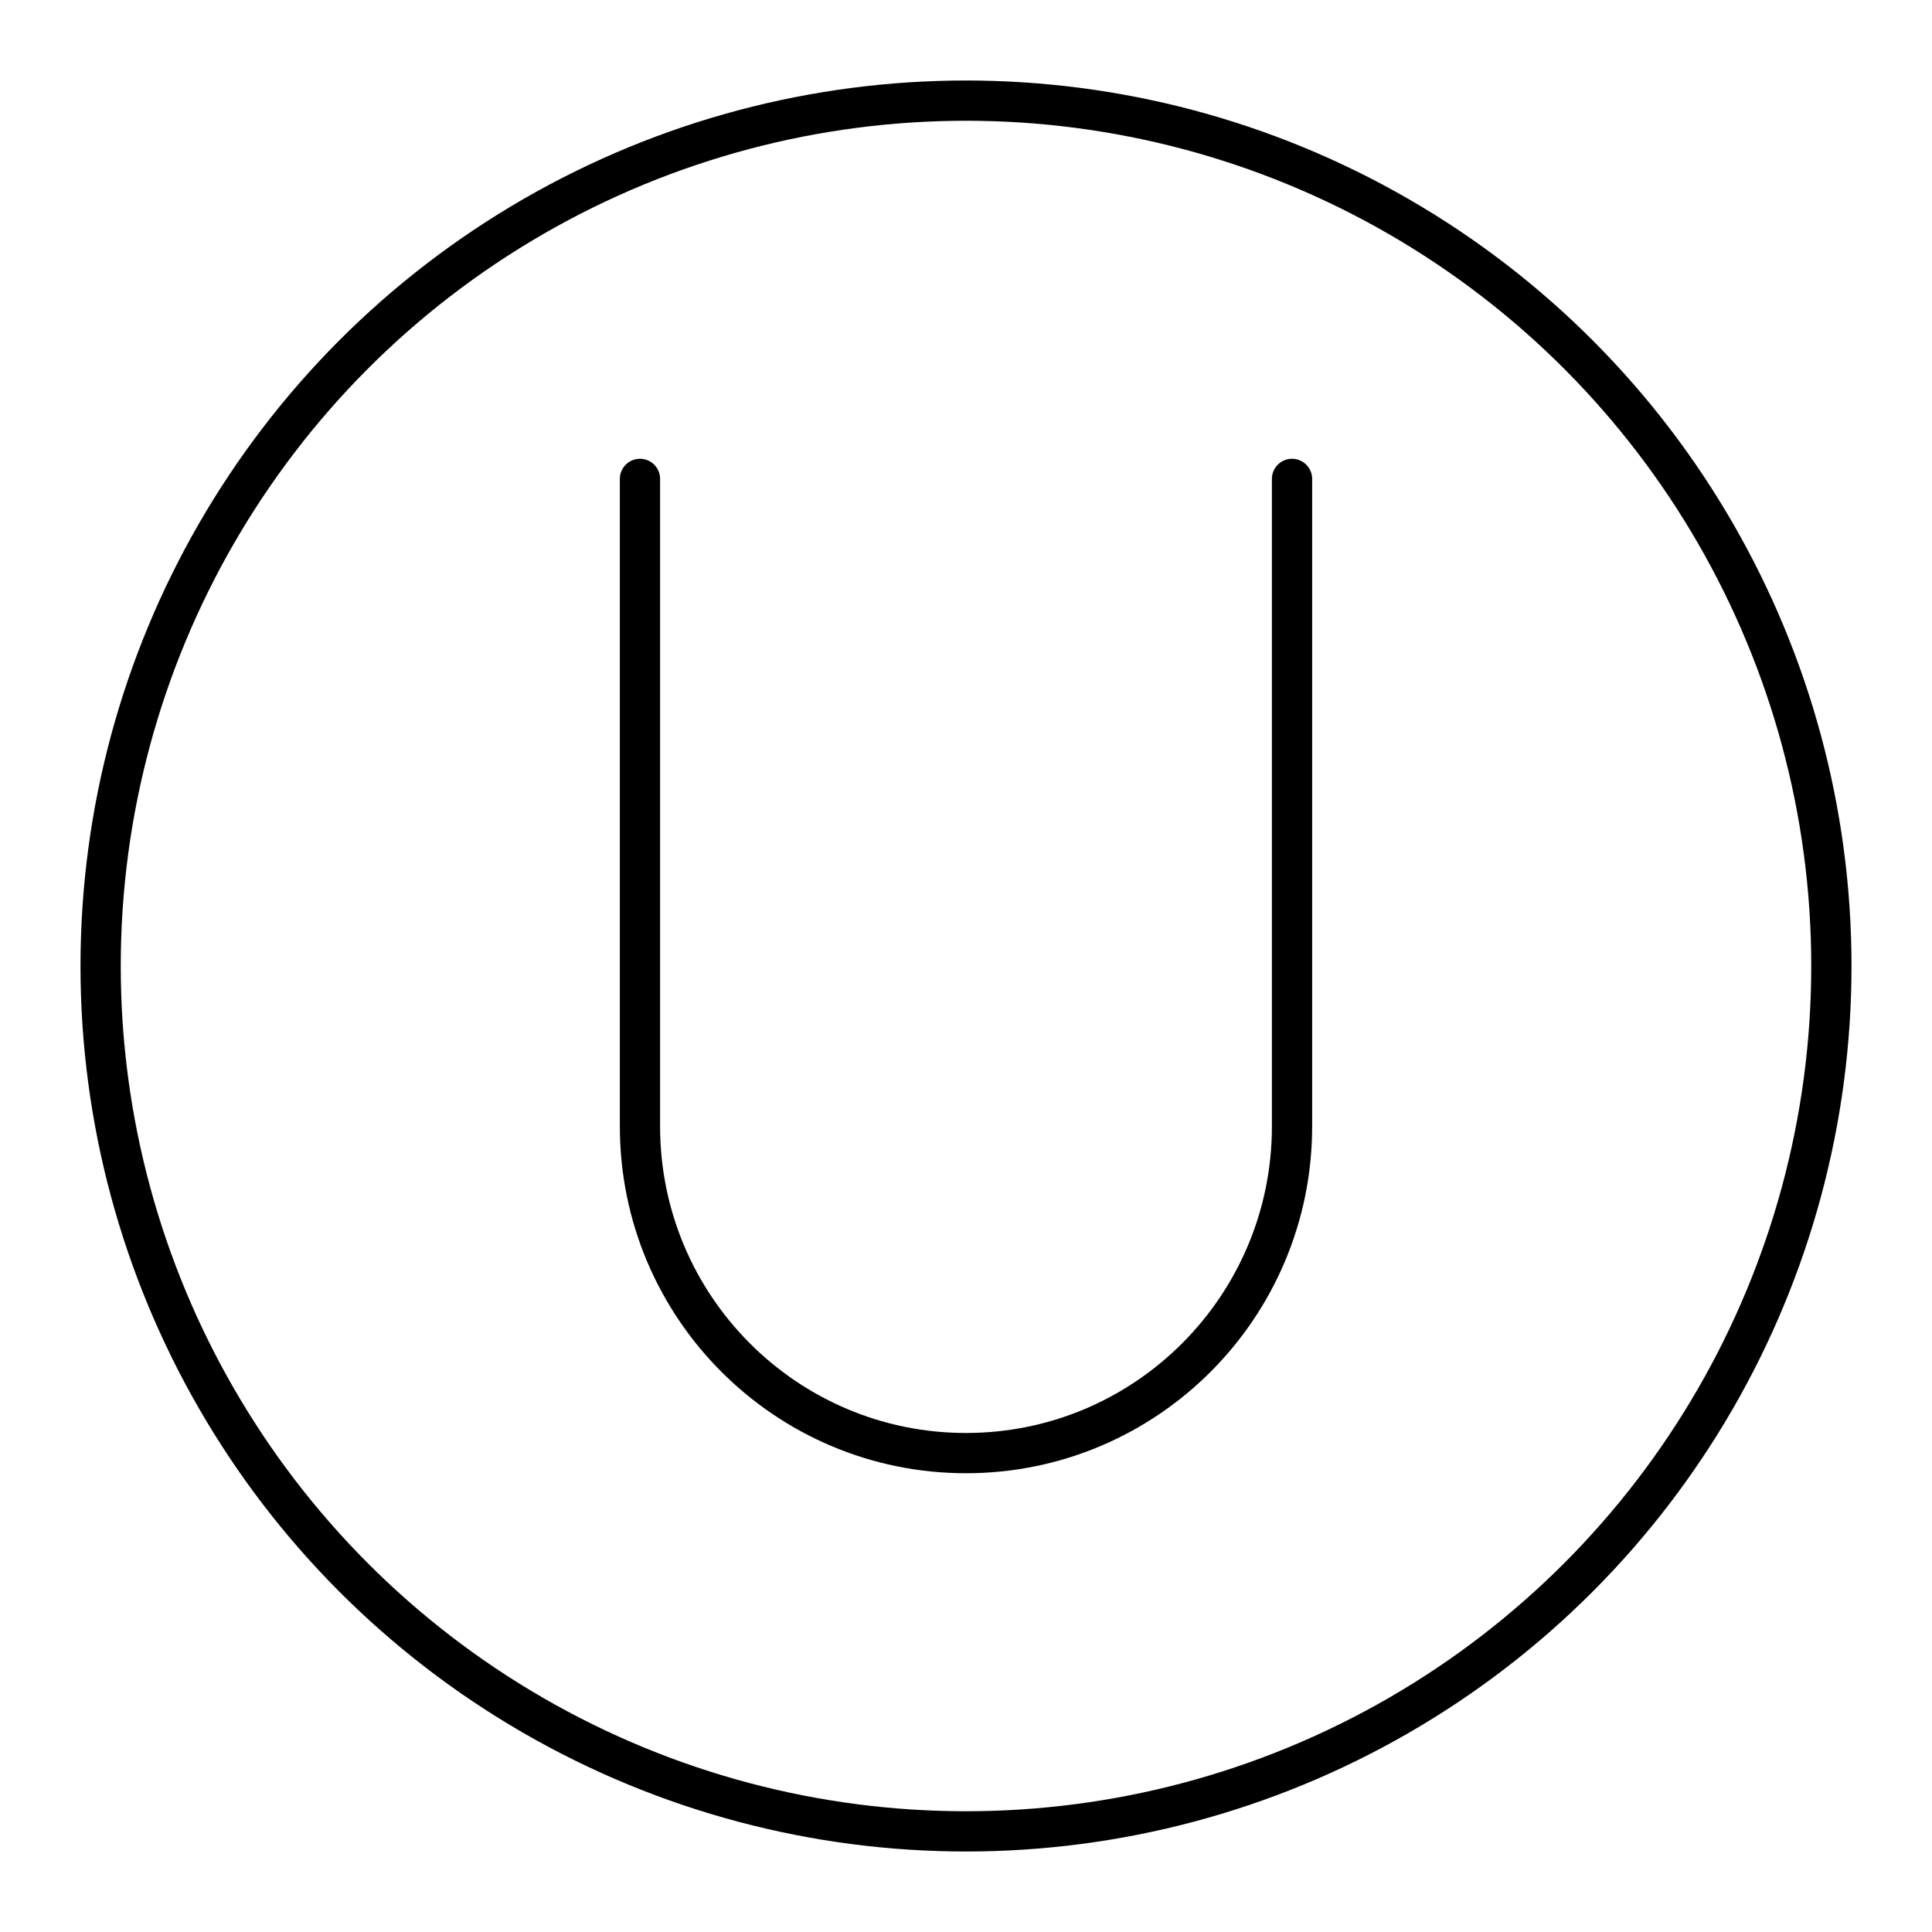 <?xml version="1.0" encoding="utf-8"?>
<!-- Generator: www.svgicons.com -->
<svg xmlns="http://www.w3.org/2000/svg" width="800" height="800" viewBox="0 0 48 48">
<path fill="none" stroke="currentColor" stroke-linecap="round" stroke-linejoin="round" d="M15.9 11.898v16.087c0 4.483 3.627 8.117 8.1 8.117h0c4.473 0 8.1-3.634 8.1-8.117V11.898"/><circle cx="24" cy="24" r="21.5" fill="none" stroke="currentColor" stroke-linecap="round" stroke-linejoin="round"/>
</svg>